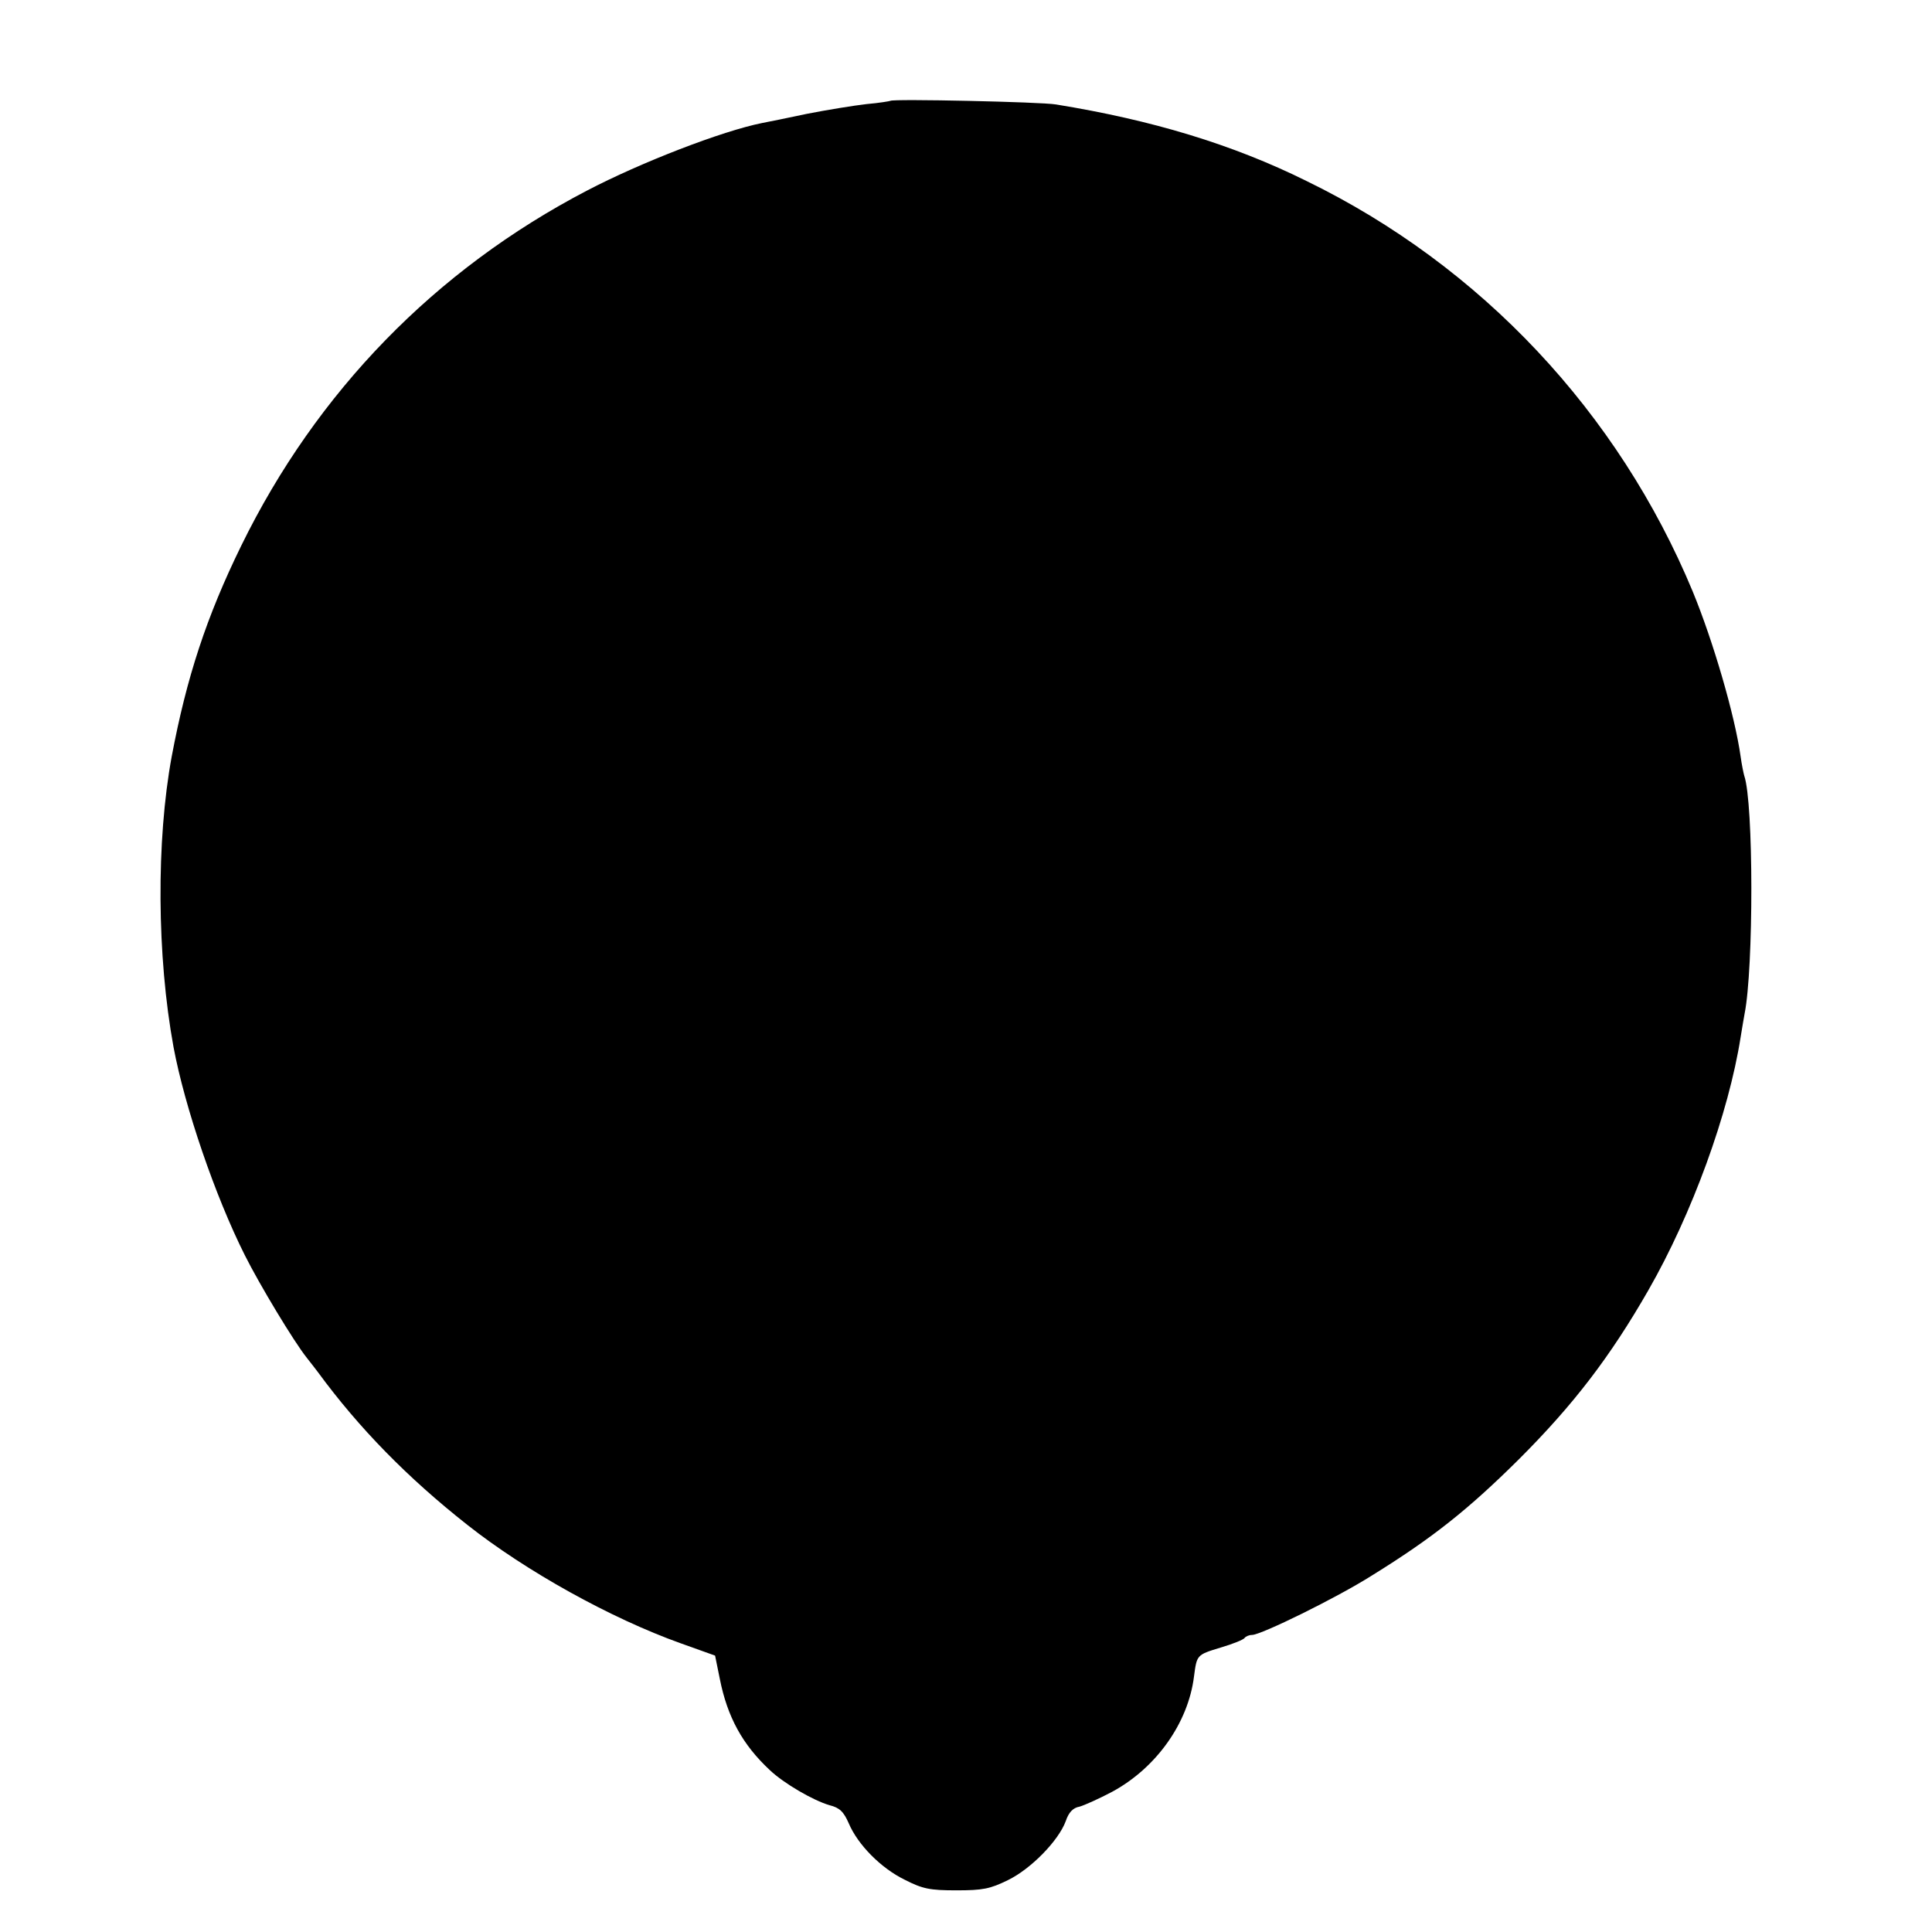 <?xml version="1.0" standalone="no"?>
<!DOCTYPE svg PUBLIC "-//W3C//DTD SVG 20010904//EN"
 "http://www.w3.org/TR/2001/REC-SVG-20010904/DTD/svg10.dtd">
<svg version="1.0" xmlns="http://www.w3.org/2000/svg"
 width="16pt" height="16pt" viewBox="0 0 16 16"
 preserveAspectRatio="xMidYMid meet">
<g transform="translate(0,16) scale(0.003,-0.003)"
fill="#000000" stroke="none">
<path d="M2458 5055 c-2 -1 -31 -6 -66 -9 -35 -4 -109 -16 -165 -27 -56 -12
-111 -23 -122 -25 -111 -22 -336 -109 -485 -187 -418 -218 -746 -555 -954
-980 -96 -196 -151 -364 -192 -582 -43 -233 -41 -551 5 -802 31 -166 115 -412
197 -575 40 -80 135 -238 171 -283 13 -16 27 -35 31 -40 113 -154 247 -291
412 -421 162 -128 396 -258 589 -327 l95 -34 13 -64 c21 -106 63 -182 138
-252 39 -37 120 -84 165 -97 28 -7 39 -18 53 -50 25 -59 89 -124 155 -156 49
-25 69 -29 142 -29 73 0 93 4 142 28 64 31 140 109 160 163 8 24 20 37 38 40
14 4 54 22 90 41 122 66 210 190 226 318 8 60 7 60 73 80 34 10 64 22 67 27 3
4 12 8 20 8 25 0 233 102 331 164 168 104 267 183 407 322 150 150 251 282
356 465 121 211 222 489 255 699 4 25 9 54 11 65 25 125 25 583 -1 657 -2 7
-7 31 -10 53 -16 114 -76 319 -132 455 -205 494 -584 899 -1067 1134 -204 101
-426 168 -691 211 -40 7 -451 16 -457 10z"/>
</g>
</svg>
